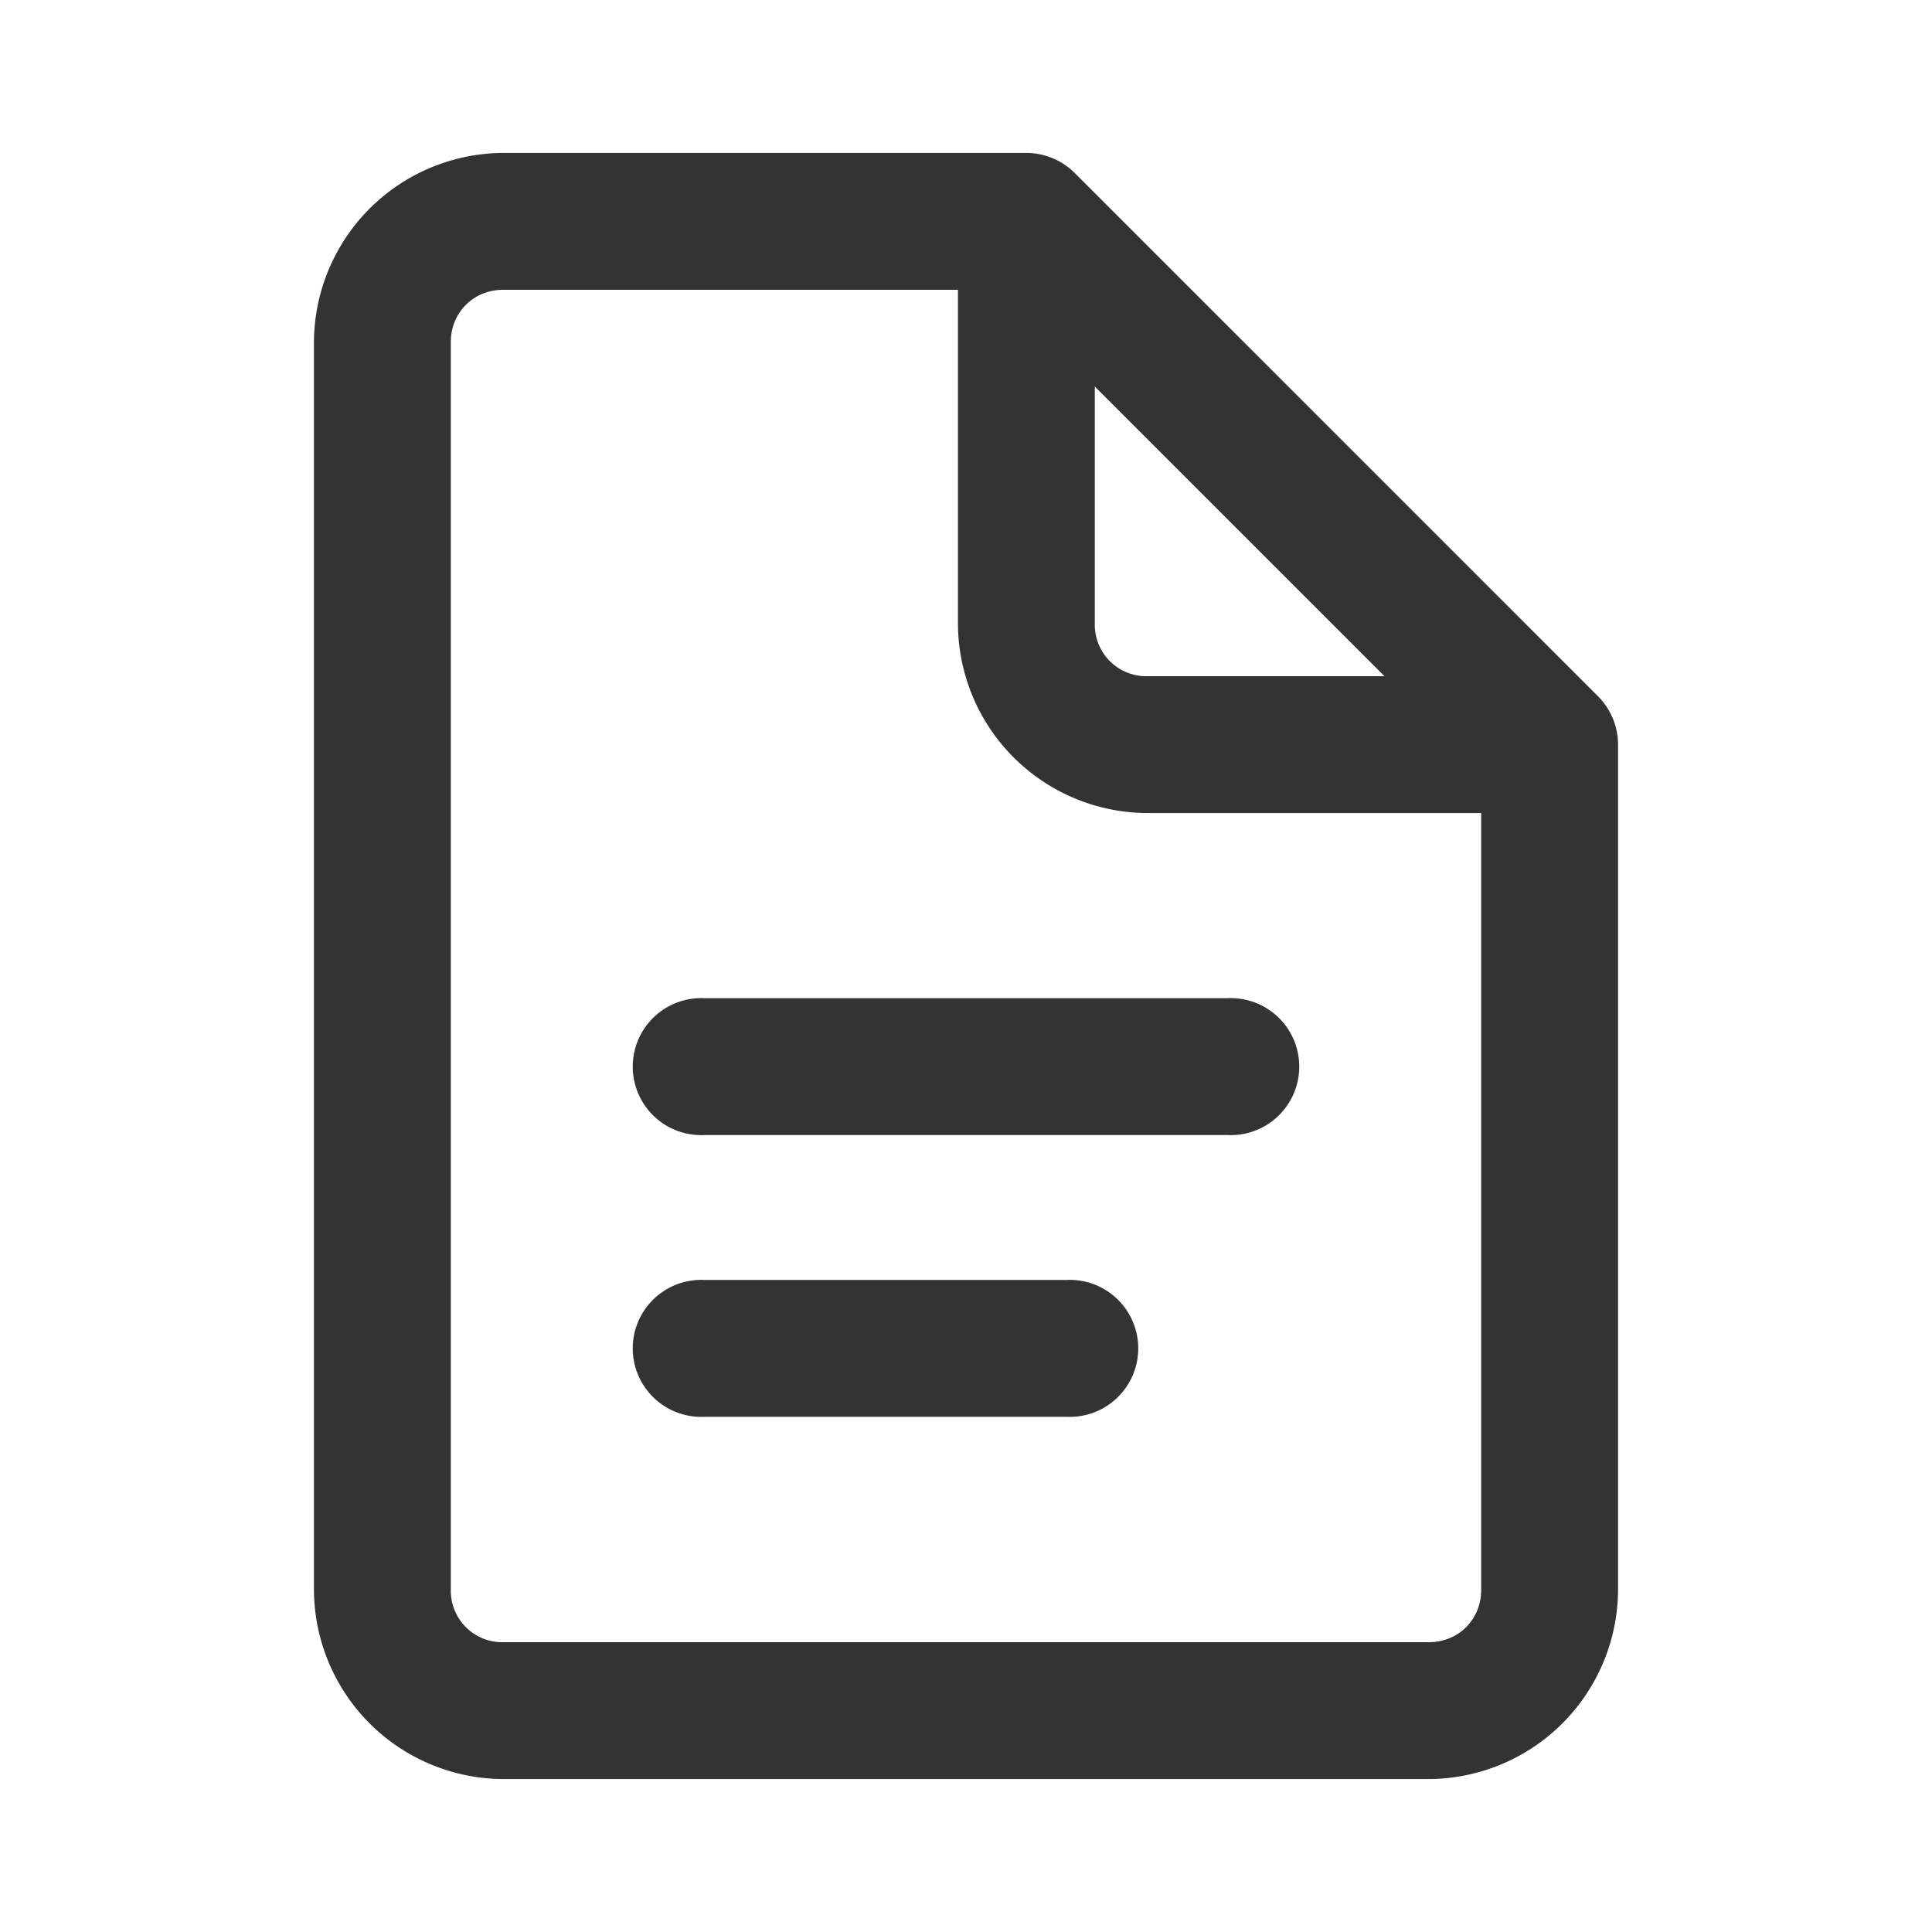<svg width="24" height="24" fill="none" xmlns="http://www.w3.org/2000/svg">
    <path d="M6.25 2A2.261 2.261 0 0 0 4 4.25v15.5A2.261 2.261 0 0 0 6.25 22h11.5A2.261 2.261 0 0 0 20 19.75V9.25a.75.75 0 0 0-.22-.53l-.008-.008L13.28 2.22a.75.75 0 0 0-.53-.22h-6.5zm0 1.5H12v4.25A2.261 2.261 0 0 0 14.25 10h4.25v9.75c0 .423-.327.75-.75.75H6.25a.739.739 0 0 1-.75-.75V4.25c0-.423.327-.75.75-.75zm7.25 1.06 3.94 3.94h-3.19a.739.739 0 0 1-.75-.75V4.56zM8.75 12.5a.751.751 0 1 0 0 1.5h6.5a.751.751 0 1 0 0-1.5h-6.5zm0 3.5a.751.751 0 1 0 0 1.5h4.5a.751.751 0 1 0 0-1.5h-4.5z" fill="#333" stroke="#333" stroke-width=".2"/>
</svg>
